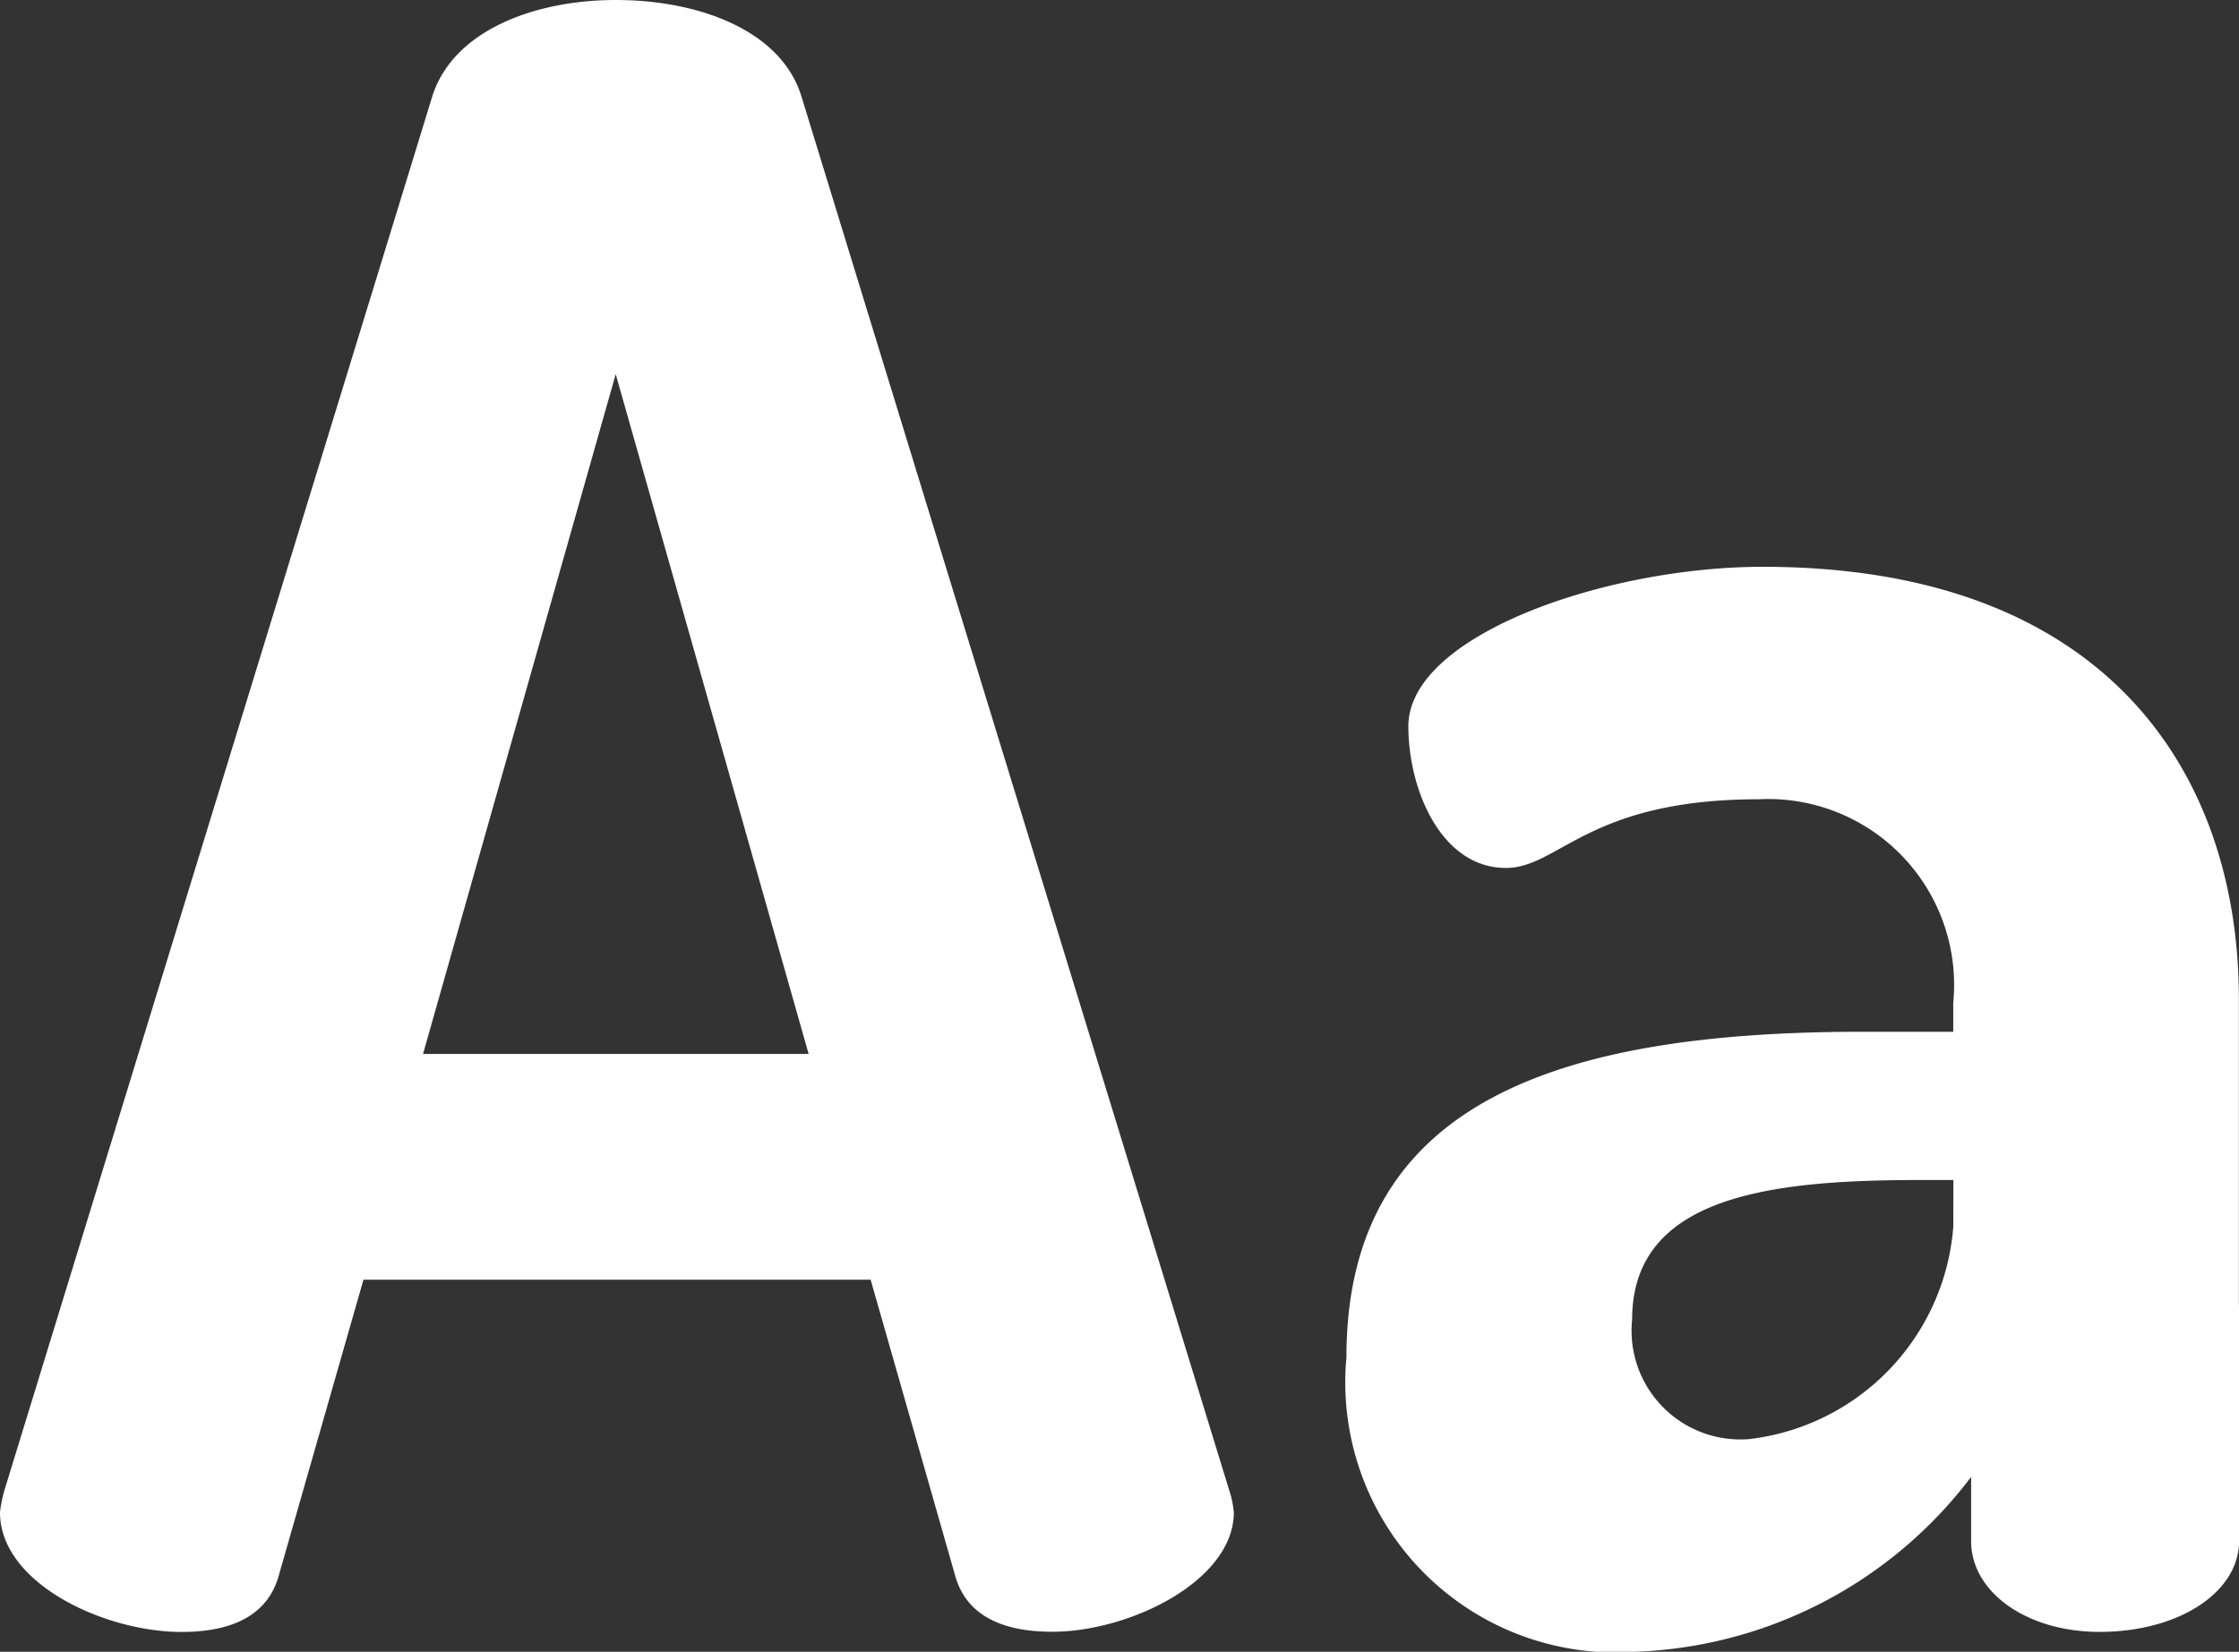 <svg xmlns="http://www.w3.org/2000/svg" width="34.201" height="25.237" viewBox="0 0 34.201 25.237"><rect x="0" y="0" width="34.201" height="25.237" fill="#333333" stroke="none"/><g fill="#fff" data-name="그룹 1841"><path d="M18.776 22.768 12.247 1.489C11.947.474 10.691 0 9.406 0c-1.252 0-2.5.474-2.808 1.489l-1.6 5.213-.609 1.984L.068 22.768a2 2 0 0 0-.068.339c0 1.082 1.59 1.827 2.774 1.827.745 0 1.32-.237 1.489-.879l1.289-4.503h7.747l1.285 4.5c.169.643.744.879 1.489.879 1.184 0 2.774-.778 2.774-1.827a1.5 1.5 0 0 0-.071-.336M6.462 16.103 9.405 5.717l2.947 10.386Zm0 0" data-name="패스 2523"/><path d="M34.202 19.929v3.617c0 .778-.914 1.387-2.131 1.387-1.116 0-1.962-.609-1.962-1.387v-.981a6.73 6.73 0 0 1-5.142 2.672 4.127 4.127 0 0 1-4.4-4.5c0-3.89 3.214-4.973 7.882-4.973h1.387v-.44a2.84 2.84 0 0 0-2.977-3.112c-2.6 0-3.045 1.049-3.857 1.049-.981 0-1.489-1.184-1.489-2.165 0-1.387 3.011-2.436 5.413-2.436 5.277 0 7.273 3.18 7.273 6.6v4.671Zm-4.364-1.9h-.507c-2.267 0-4.4.237-4.4 2.131a1.662 1.662 0 0 0 1.793 1.827 3.54 3.54 0 0 0 3.113-3.248Zm0 0" data-name="패스 2524"/></g></svg>
